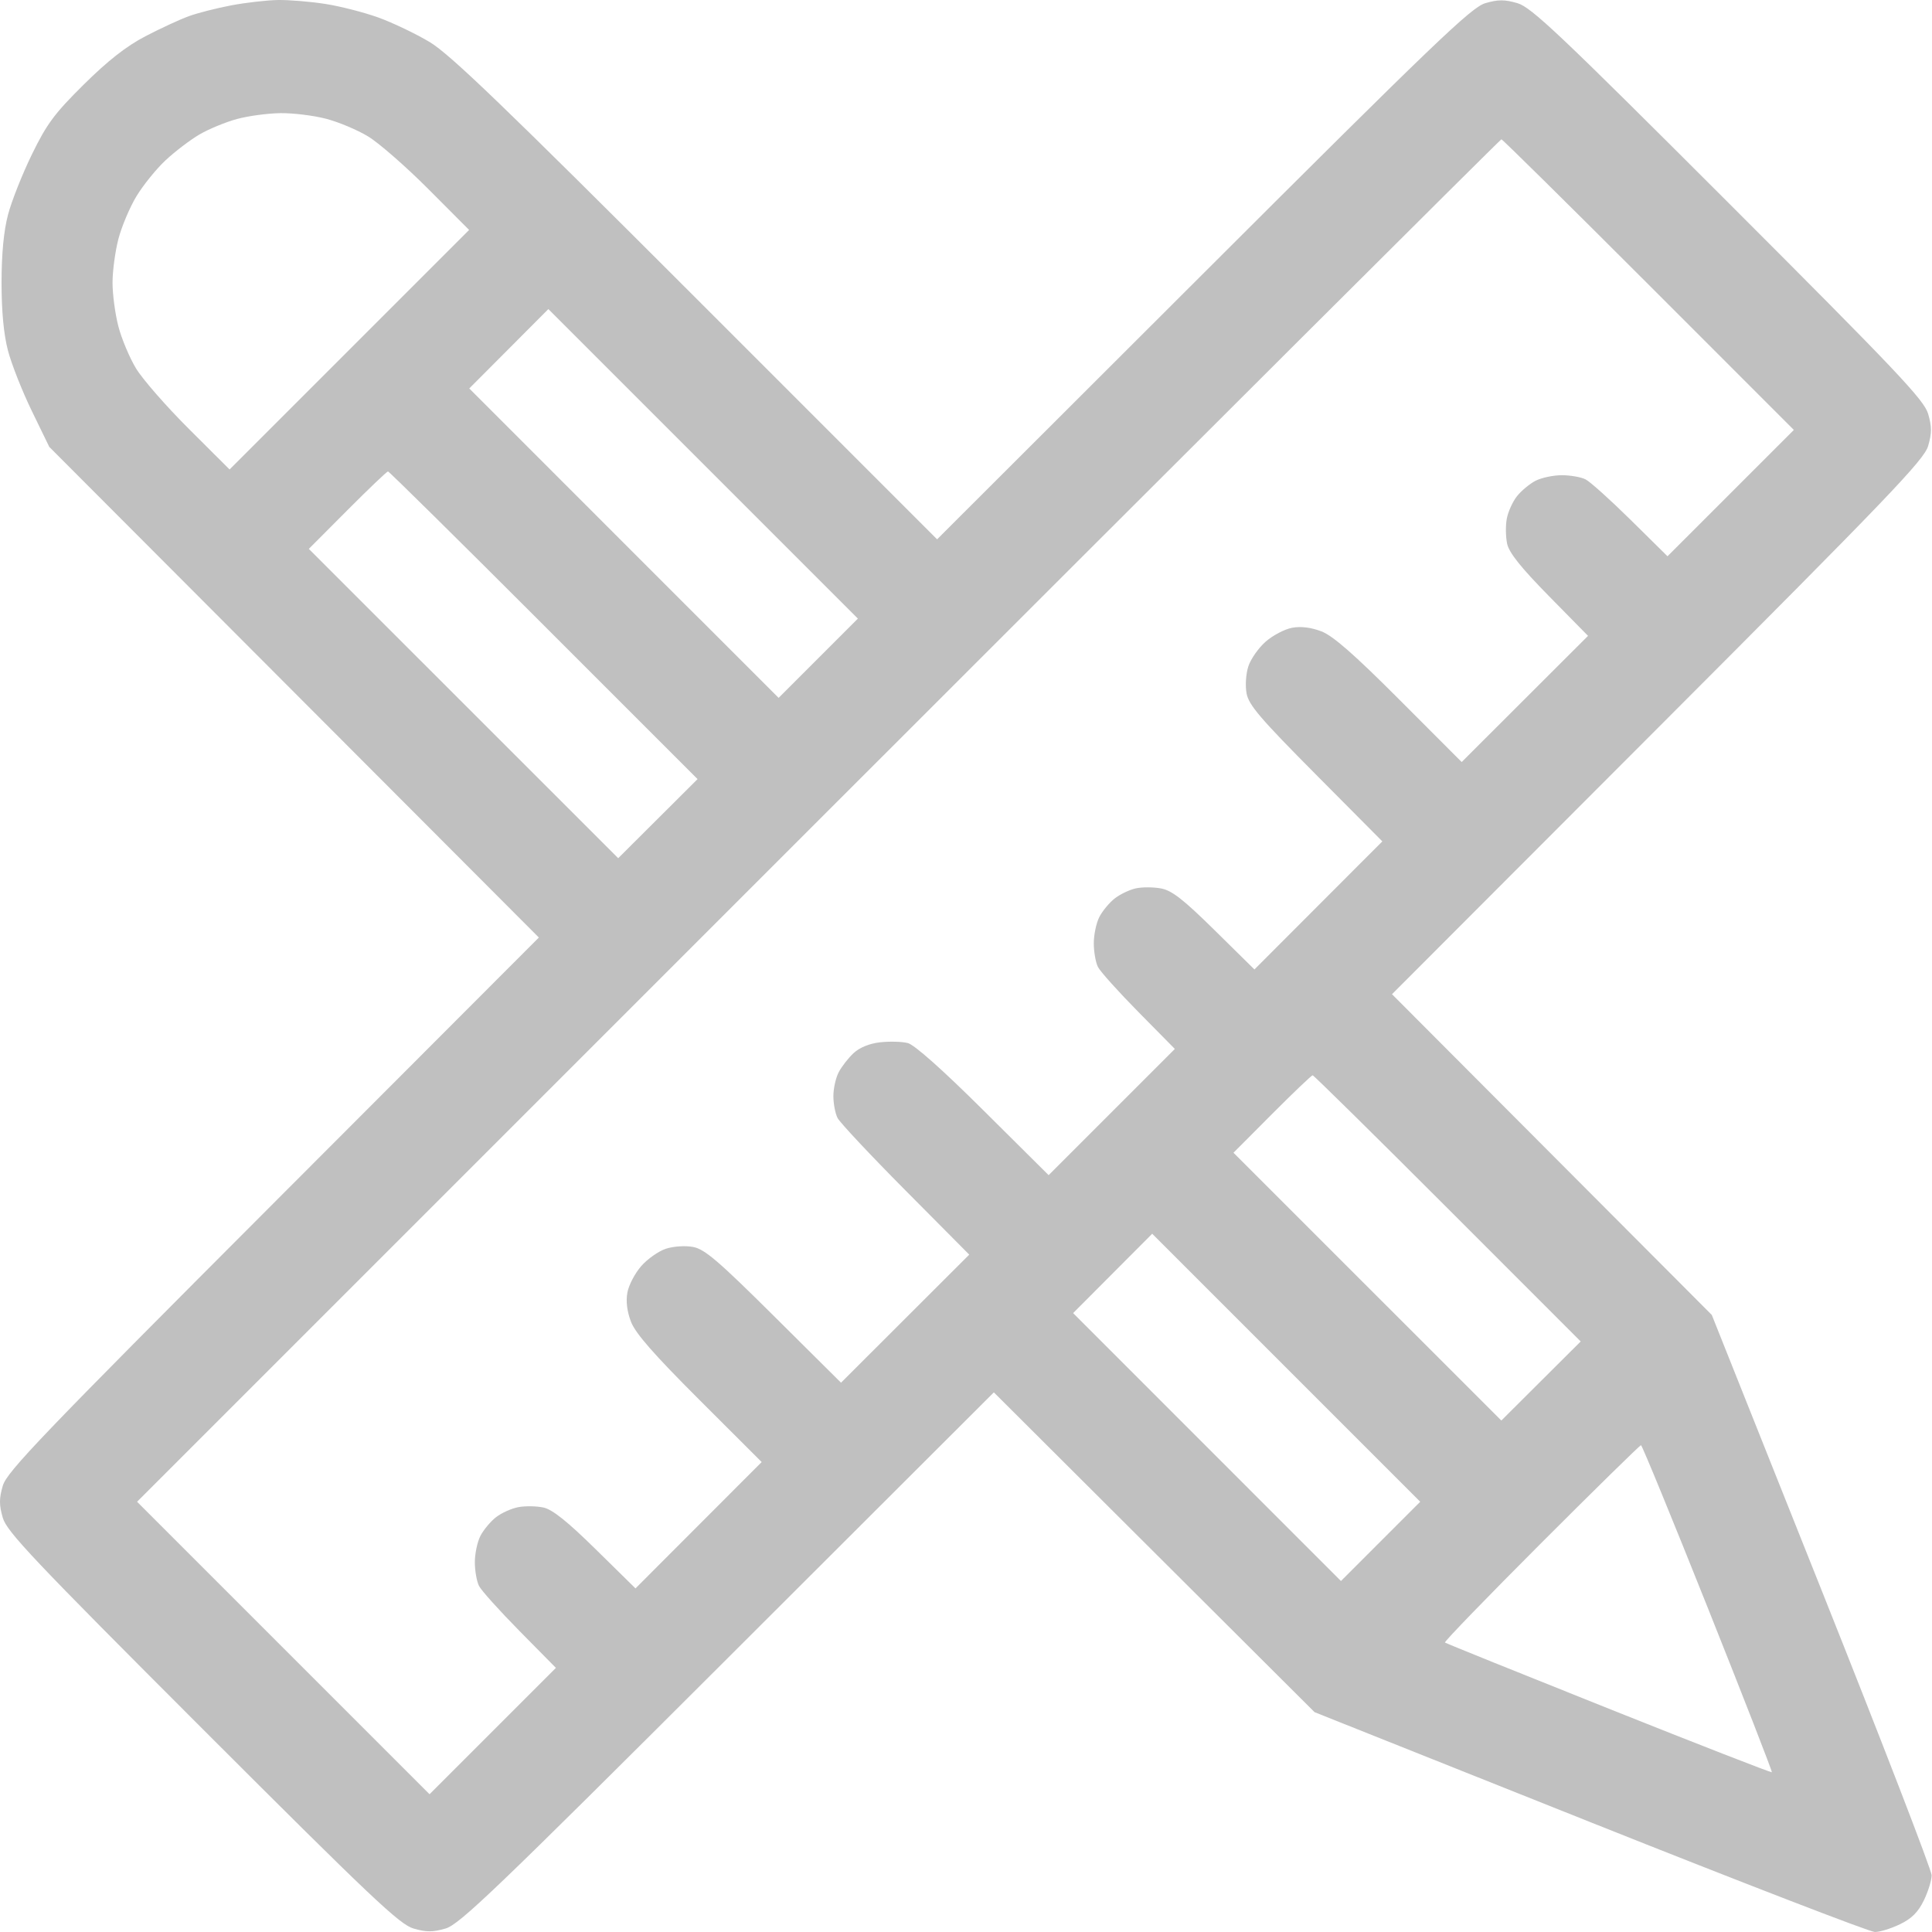 <?xml version="1.0" encoding="UTF-8"?> <svg xmlns="http://www.w3.org/2000/svg" width="284" height="284" viewBox="0 0 284 284" fill="none"> <path fill-rule="evenodd" clip-rule="evenodd" d="M34.017 0.783C31.881 1.185 29.058 1.905 27.743 2.384C26.428 2.863 23.557 4.191 21.363 5.336C18.565 6.796 15.864 8.912 12.317 12.422C8.004 16.692 6.882 18.203 4.689 22.698C3.275 25.597 1.693 29.591 1.174 31.575C0.547 33.965 0.228 37.332 0.228 41.561C0.228 45.789 0.547 49.157 1.174 51.547C1.693 53.53 3.272 57.525 4.681 60.423L7.245 65.694L43.228 101.754L79.211 137.815L40.156 176.927C6.103 211.031 1.014 216.341 0.412 218.397C-0.137 220.275 -0.137 221.235 0.41 223.113C1.007 225.157 4.915 229.288 29.763 254.135C54.611 278.983 58.742 282.892 60.785 283.488C62.663 284.036 63.624 284.035 65.501 283.486C67.557 282.884 72.867 277.795 106.976 243.735L146.093 204.675L169.666 228.18L193.239 251.685L233.754 267.843C256.038 276.729 274.87 284 275.604 284C276.338 284 278.001 283.486 279.299 282.857C281.014 282.027 281.973 281.067 282.803 279.353C283.432 278.055 283.946 276.392 283.946 275.658C283.946 274.924 276.675 256.092 267.789 233.808L251.631 193.293L228.126 169.72L204.621 146.147L243.681 107.03C277.741 72.921 282.83 67.611 283.432 65.555C283.981 63.678 283.982 62.717 283.434 60.839C282.838 58.795 278.929 54.665 254.081 29.817C229.234 4.969 225.103 1.061 223.059 0.464C221.181 -0.083 220.221 -0.083 218.343 0.466C216.287 1.068 210.977 6.157 176.868 40.217L137.751 79.279L102.325 43.849C74.083 15.605 66.142 7.966 63.169 6.186C61.118 4.957 57.714 3.33 55.605 2.57C53.496 1.81 49.975 0.91 47.78 0.57C45.586 0.23 42.465 -0.025 40.845 0.002C39.226 0.03 36.153 0.381 34.017 0.783ZM47.909 17.451C49.727 17.922 52.512 19.089 54.097 20.046C55.681 21.003 59.674 24.489 62.968 27.794L68.958 33.802L51.353 51.407L33.748 69.012L27.74 63.022C24.435 59.727 20.949 55.735 19.992 54.151C19.035 52.566 17.868 49.781 17.397 47.963C16.927 46.144 16.542 43.263 16.542 41.561C16.542 39.858 16.927 36.977 17.397 35.158C17.868 33.34 19.054 30.52 20.032 28.892C21.011 27.263 22.939 24.875 24.317 23.582C25.694 22.29 27.947 20.574 29.323 19.767C30.699 18.961 33.192 17.934 34.863 17.485C36.534 17.036 39.408 16.652 41.252 16.632C43.094 16.612 46.09 16.98 47.909 17.451ZM242.338 41.839L263.692 63.198L254.406 72.484L245.12 81.769L239.707 76.427C236.729 73.489 233.748 70.809 233.082 70.47C232.415 70.131 230.842 69.855 229.586 69.855C228.331 69.855 226.589 70.224 225.716 70.676C224.843 71.127 223.613 72.151 222.984 72.951C222.354 73.751 221.684 75.234 221.494 76.247C221.304 77.26 221.328 78.92 221.547 79.936C221.833 81.256 223.582 83.446 227.691 87.626L233.437 93.469L224.15 102.744L214.864 112.018L205.716 102.857C199.028 96.16 195.941 93.457 194.234 92.805C192.709 92.222 191.215 92.042 189.923 92.284C188.835 92.488 187.092 93.404 186.049 94.32C185.006 95.236 183.864 96.862 183.51 97.935C183.146 99.038 183.03 100.773 183.244 101.929C183.558 103.631 185.264 105.627 193.41 113.828L203.199 123.682L193.799 133.095L184.399 142.507L178.551 136.744C173.952 132.212 172.269 130.899 170.671 130.6C169.553 130.39 167.881 130.384 166.957 130.588C166.032 130.791 164.634 131.461 163.851 132.077C163.068 132.693 162.057 133.912 161.606 134.786C161.154 135.659 160.785 137.401 160.785 138.656C160.785 139.912 161.062 141.485 161.4 142.151C161.739 142.818 164.42 145.799 167.358 148.777L172.7 154.19L163.423 163.467L154.146 172.744L144.567 163.227C138.5 157.2 134.416 153.568 133.428 153.322C132.571 153.109 130.746 153.062 129.372 153.216C127.803 153.393 126.352 153.986 125.469 154.81C124.696 155.532 123.713 156.797 123.284 157.621C122.855 158.445 122.505 160.022 122.505 161.125C122.505 162.228 122.781 163.676 123.119 164.343C123.457 165.009 127.951 169.801 133.105 174.992L142.477 184.428L133.053 193.841L123.628 203.253L113.774 193.464C105.573 185.318 103.577 183.612 101.875 183.298C100.719 183.084 98.984 183.2 97.881 183.564C96.808 183.918 95.182 185.06 94.266 186.103C93.35 187.146 92.434 188.889 92.23 189.977C91.988 191.269 92.168 192.763 92.751 194.288C93.403 195.995 96.106 199.082 102.803 205.77L111.964 214.918L102.69 224.204L93.415 233.491L87.572 227.745C83.392 223.636 81.202 221.887 79.882 221.601C78.866 221.382 77.206 221.358 76.193 221.548C75.18 221.738 73.697 222.408 72.897 223.038C72.097 223.667 71.073 224.896 70.622 225.77C70.17 226.643 69.801 228.385 69.801 229.64C69.801 230.896 70.077 232.469 70.416 233.135C70.755 233.802 73.436 236.783 76.374 239.761L81.716 245.174L72.429 254.461L63.142 263.748L41.645 242.251L20.149 220.754L120.286 120.617C175.361 65.541 220.549 20.479 220.703 20.479C220.857 20.479 230.593 30.09 242.338 41.839ZM120.281 96.76L114.455 102.586L91.718 79.844L68.981 57.102L74.795 51.268L80.608 45.435L103.358 68.185L126.107 90.934L120.281 96.76ZM79.931 91.913L102.54 114.527L96.707 120.34L90.875 126.153L68.136 103.419L45.397 80.685L51.07 74.992C54.191 71.861 56.874 69.3 57.033 69.3C57.193 69.3 67.497 79.476 79.931 91.913ZM212.802 177.627L232.359 197.19L226.526 203.002L220.694 208.814L201.006 189.132L181.318 169.45L186.991 163.757C190.112 160.627 192.796 158.065 192.955 158.065C193.115 158.065 202.046 166.868 212.802 177.627ZM202.943 226.579L197.117 232.405L177.431 212.714L157.746 193.023L163.56 187.19L169.373 181.357L189.071 201.055L208.769 220.753L202.943 226.579ZM251.063 236.401C256.319 249.576 260.547 260.427 260.458 260.516C260.37 260.605 249.578 256.399 236.477 251.169C223.376 245.938 212.543 241.565 212.404 241.449C212.266 241.334 218.63 234.758 226.547 226.836C234.465 218.915 241.069 212.437 241.224 212.441C241.379 212.445 245.806 223.227 251.063 236.401Z" fill="#2D2D2D" fill-opacity="0.3"></path> </svg> 